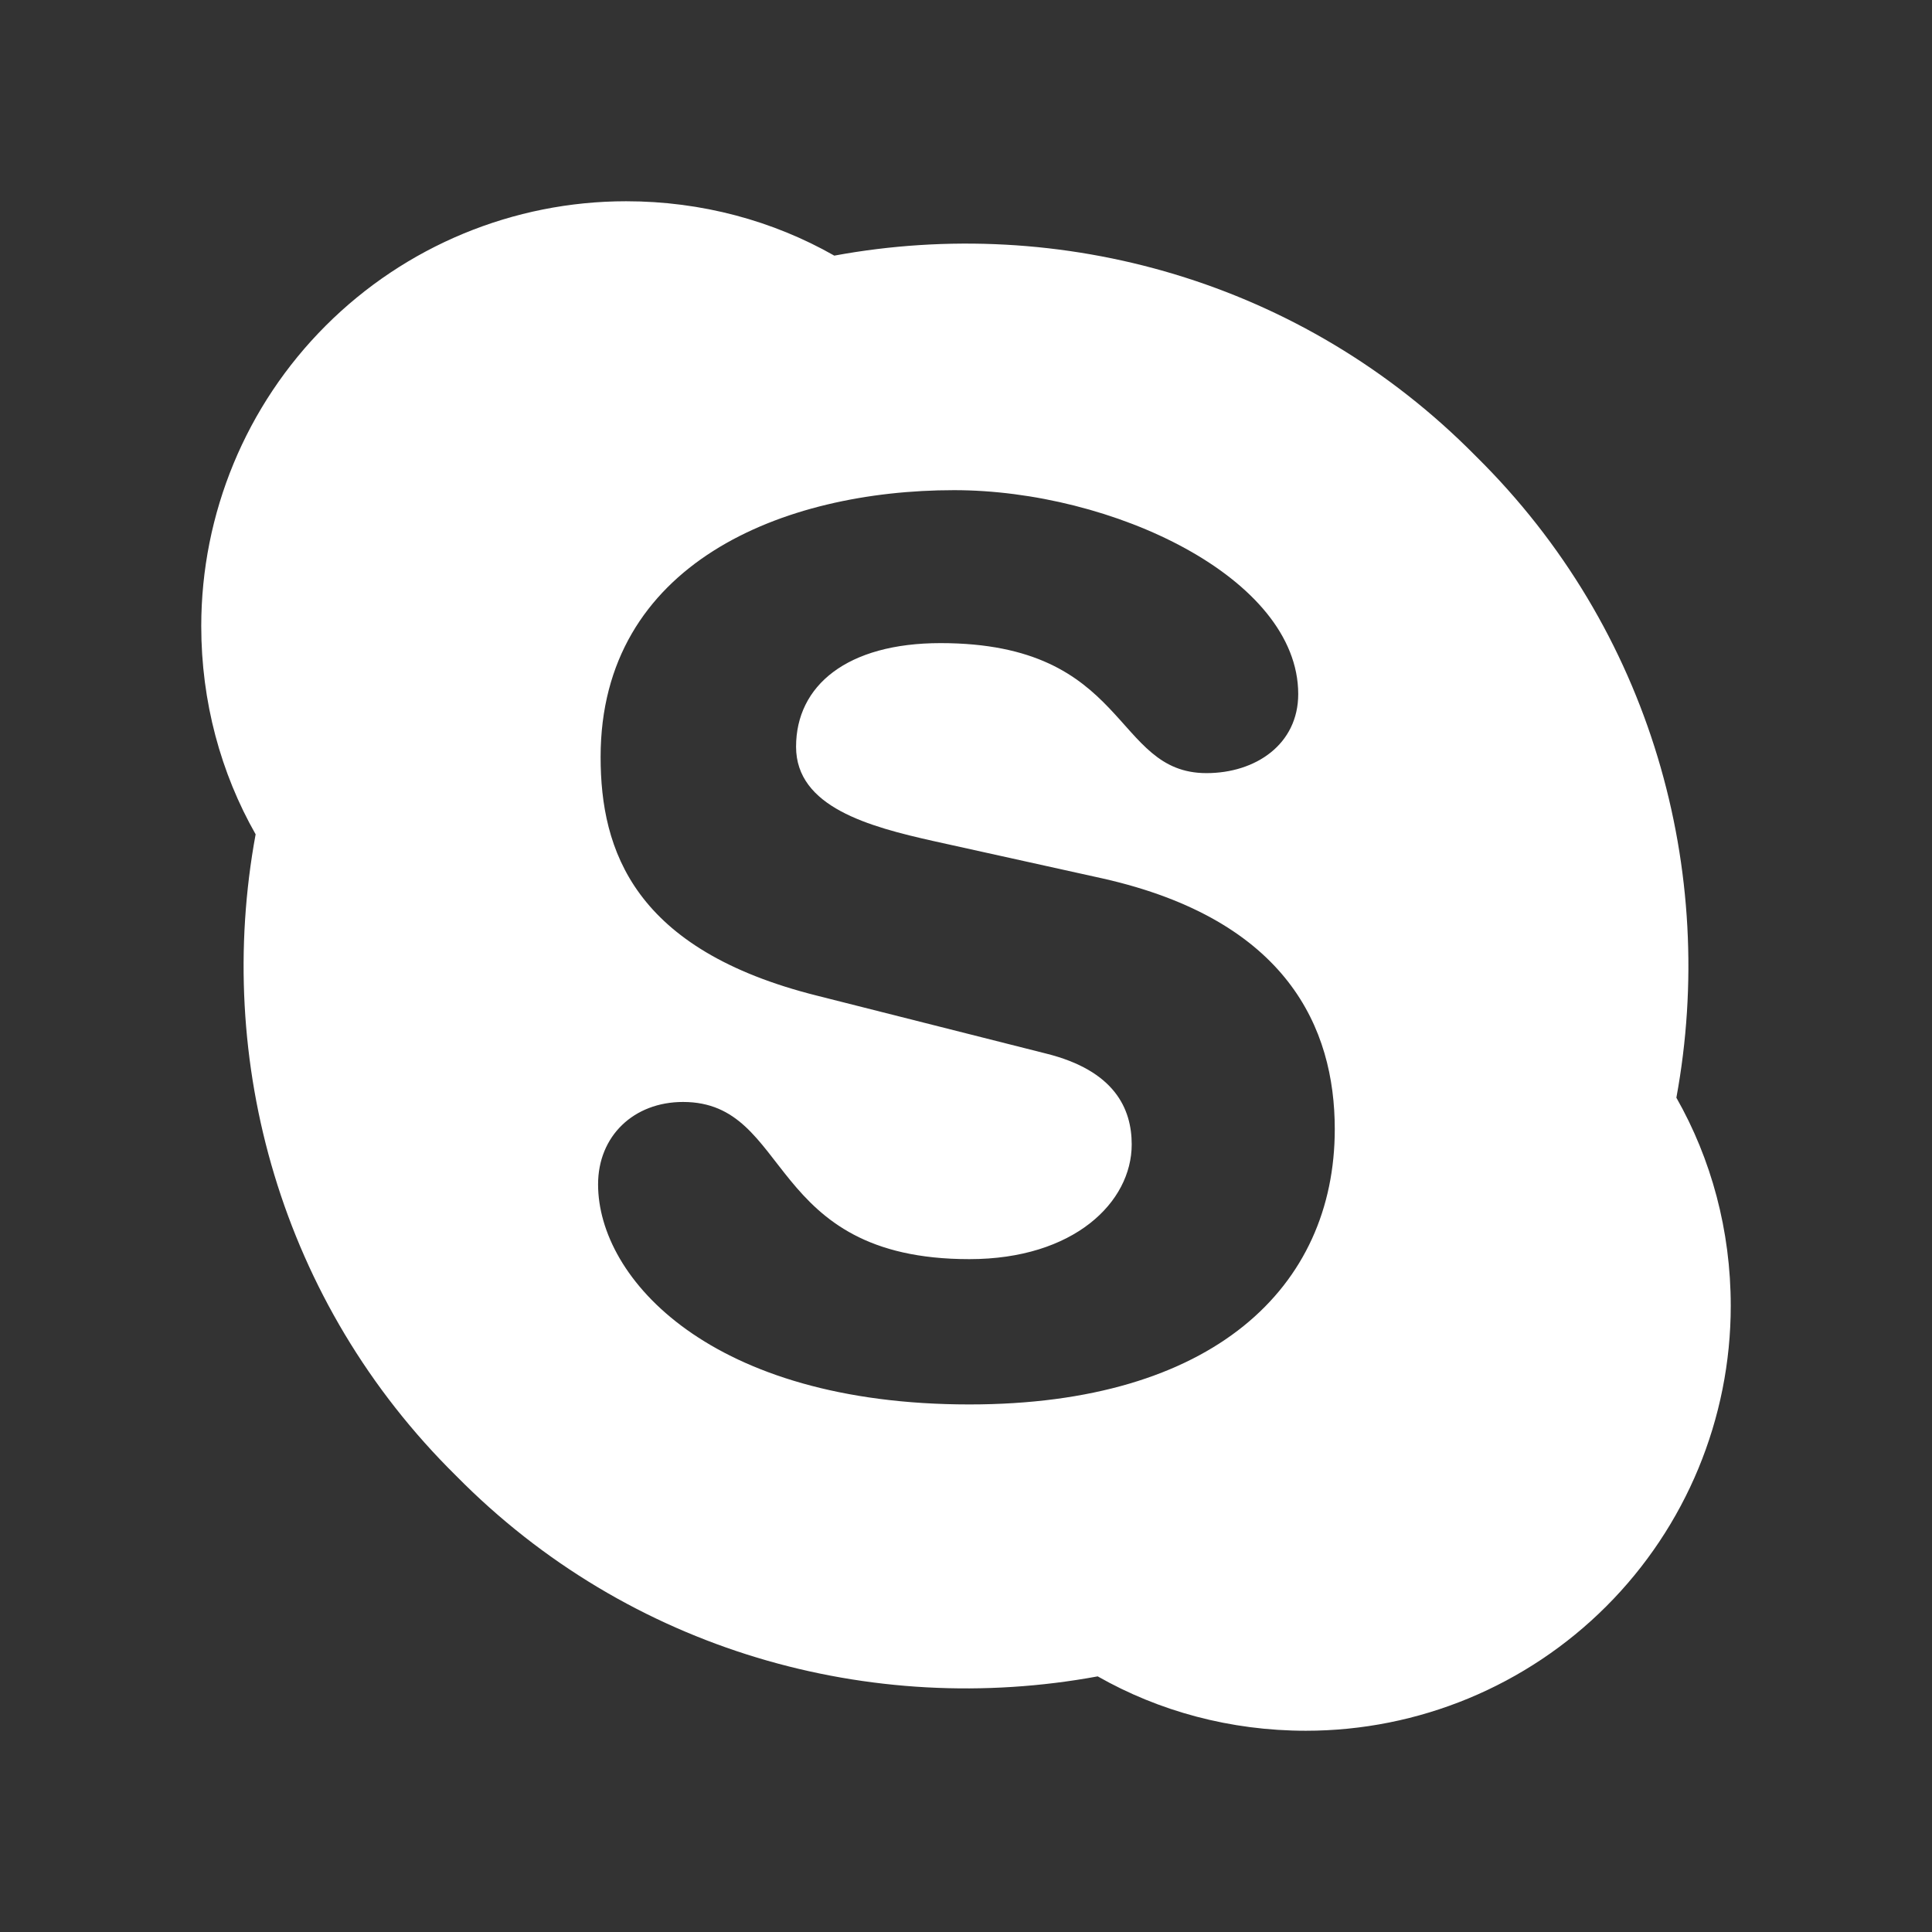 <?xml version="1.0" encoding="UTF-8"?> <svg xmlns="http://www.w3.org/2000/svg" width="48" height="48" viewBox="0 0 48 48" fill="none"><rect x="0" y="0" width="48" height="48" fill="#333333" stroke="none"/><path d="M36.667 11.333C41.037 15.64 42.683 21.657 41.649 27.272C42.514 28.792 43 30.566 43 32.444C43 35.244 41.888 37.929 39.908 39.908C37.929 41.888 35.244 43 32.444 43C30.566 43 28.792 42.514 27.272 41.649C21.657 42.683 15.64 41.037 11.333 36.667C6.963 32.36 5.317 26.343 6.351 20.728C5.486 19.208 5 17.434 5 15.556C5 12.756 6.112 10.071 8.092 8.092C10.071 6.112 12.756 5 15.556 5C17.434 5 19.208 5.486 20.728 6.351C26.343 5.317 32.36 6.963 36.667 11.333ZM24.084 34.893C30.143 34.893 33.162 31.98 33.162 28.053C33.162 25.541 31.98 22.86 27.399 21.826L23.198 20.897C21.593 20.538 19.778 20.052 19.778 18.553C19.778 17.033 21.044 15.978 23.367 15.978C28.074 15.978 27.631 19.208 29.974 19.208C31.199 19.208 32.254 18.49 32.254 17.244C32.254 14.352 27.631 12.178 23.704 12.178C19.461 12.178 14.922 13.993 14.922 18.807C14.922 21.129 15.746 23.599 20.306 24.739L25.984 26.174C27.694 26.597 28.117 27.547 28.117 28.433C28.117 29.869 26.681 31.283 24.084 31.283C18.997 31.283 19.693 27.378 16.97 27.378C15.746 27.378 14.859 28.222 14.859 29.426C14.859 31.769 17.667 34.893 24.084 34.893Z" fill="white"></path></svg> 